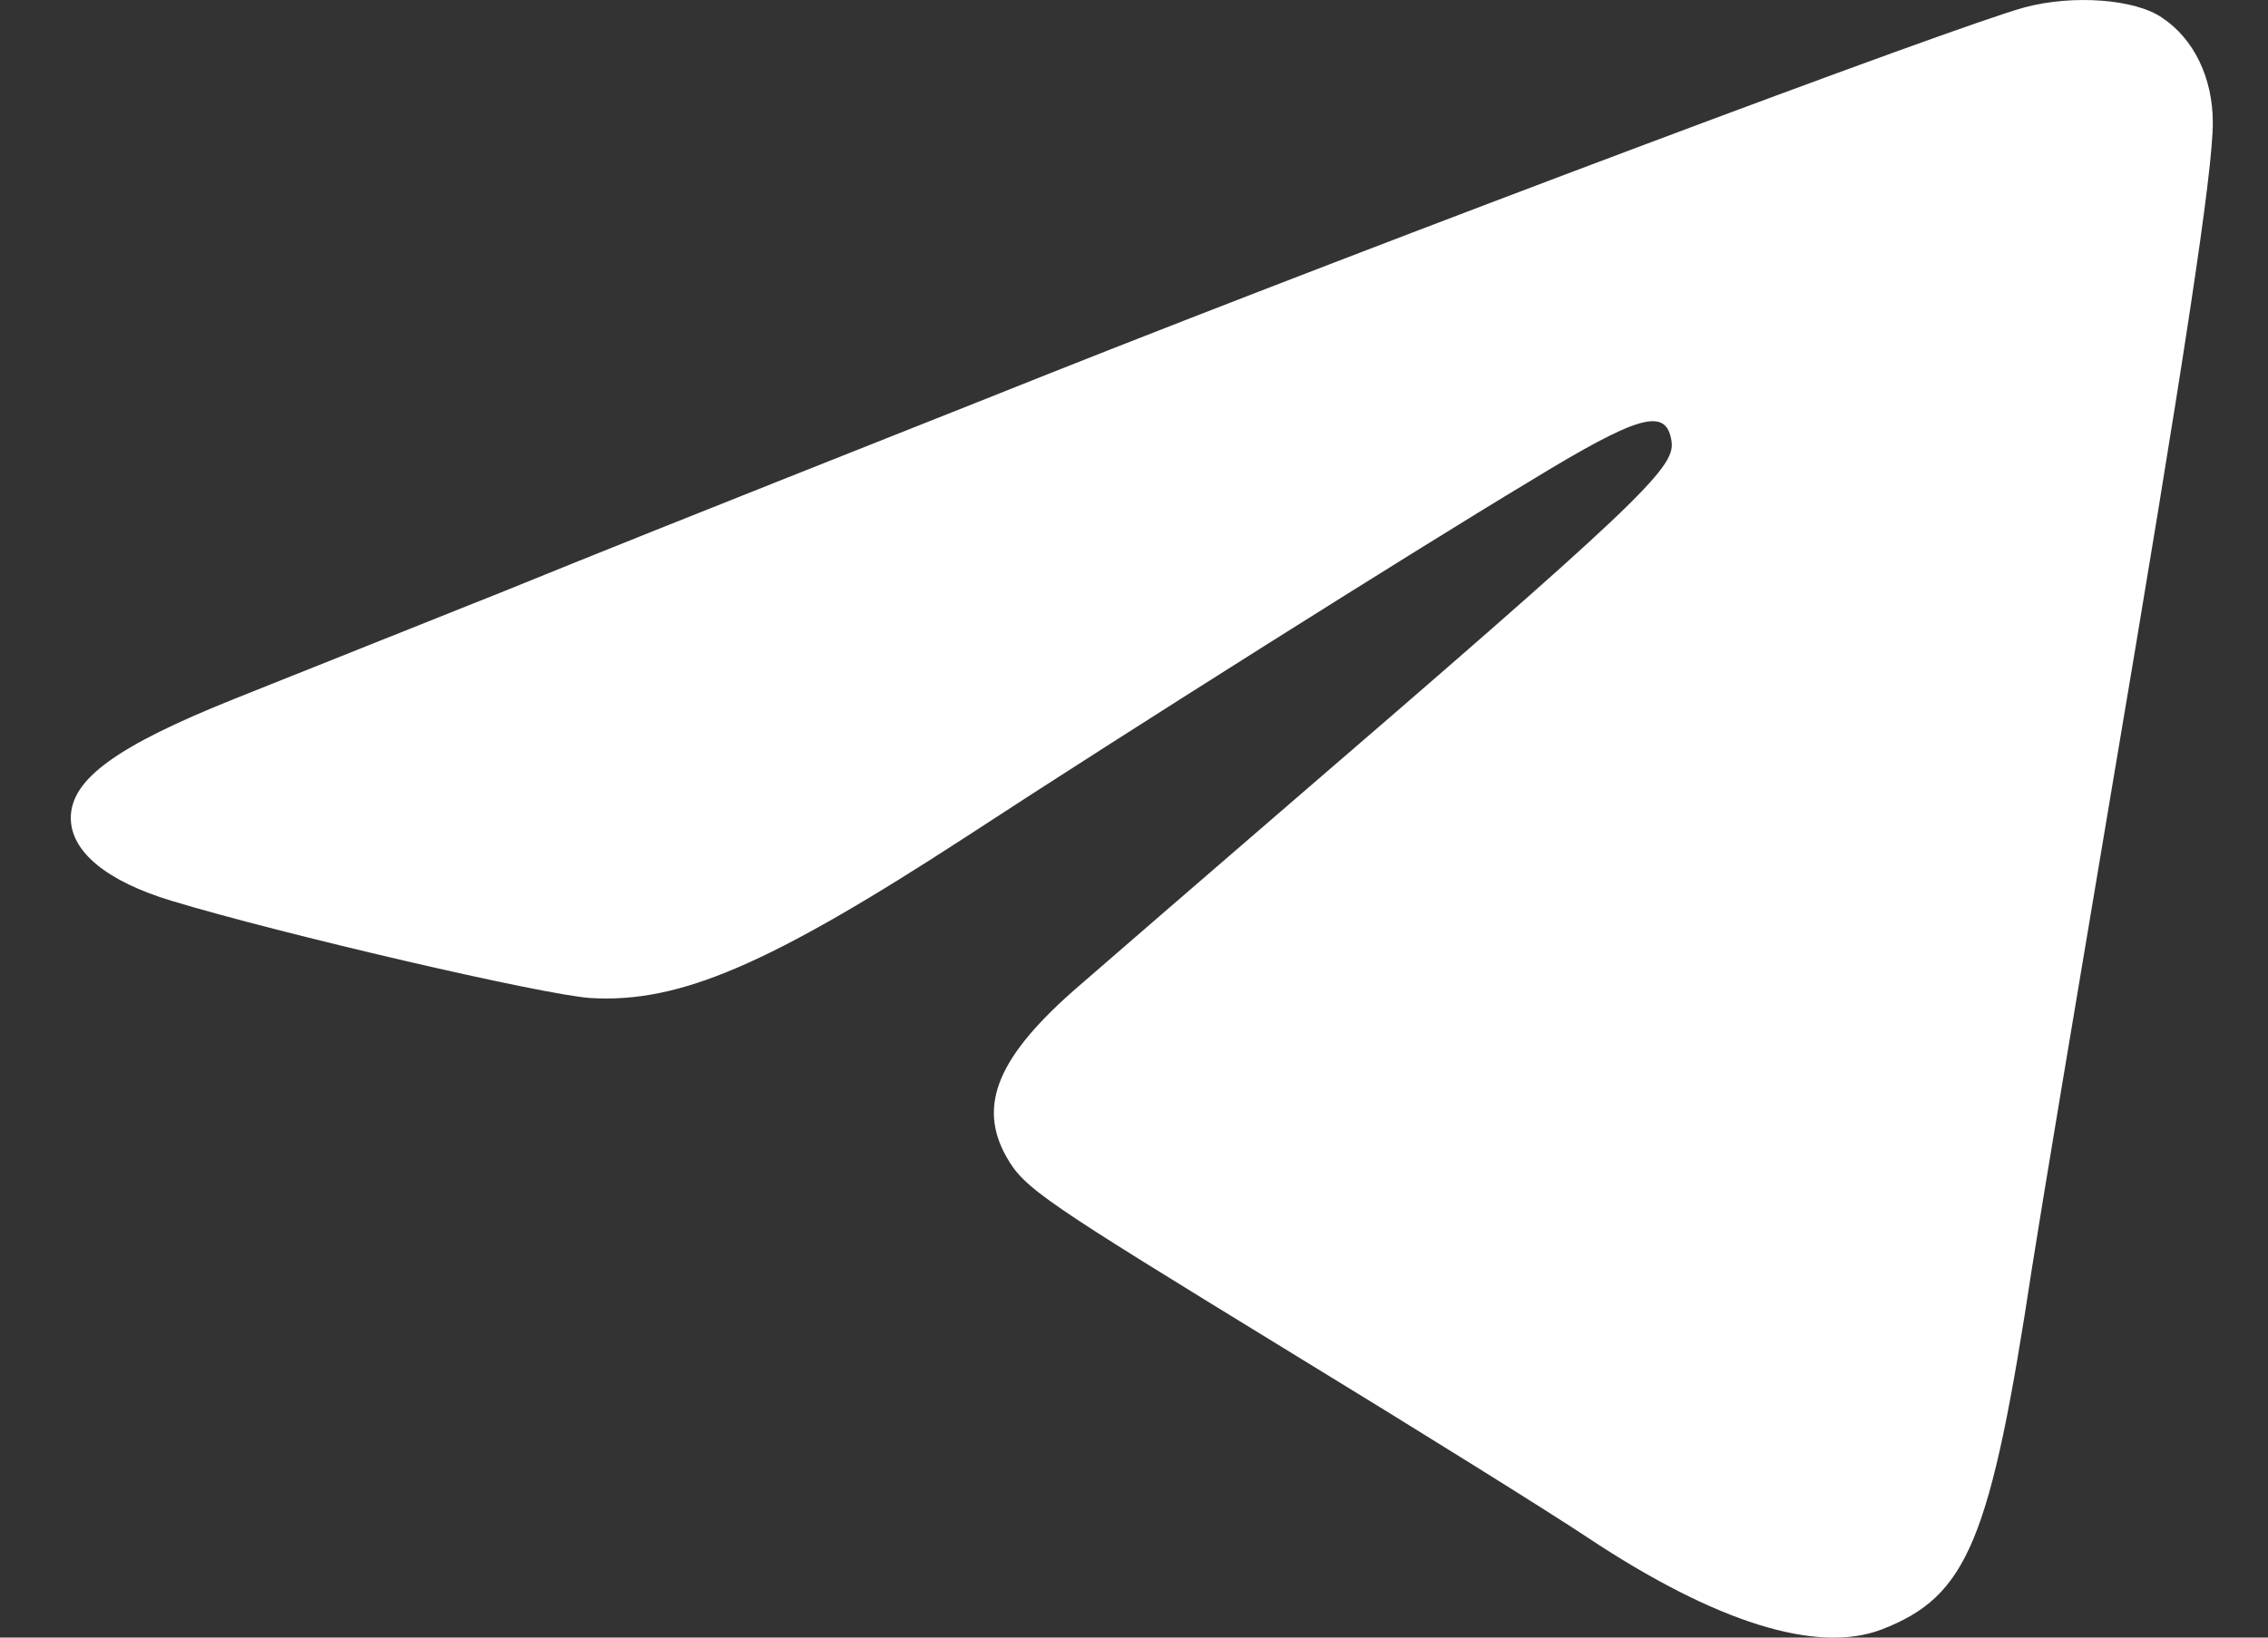 <?xml version="1.0" encoding="UTF-8"?> <svg xmlns="http://www.w3.org/2000/svg" width="18" height="13" viewBox="0 0 18 13" fill="none"><rect x="0" y="0" width="18" height="13" fill="#333333" stroke="none"/><path d="M16.07 0.058C15.519 0.207 11.028 1.894 8.316 2.97C7.642 3.24 6.688 3.616 6.208 3.808C5.727 3.999 4.735 4.394 4.001 4.693C3.268 4.986 2.308 5.369 1.86 5.548C0.919 5.925 0.562 6.188 0.562 6.493C0.562 6.762 0.848 6.996 1.361 7.151C2.23 7.414 4.313 7.899 4.689 7.923C5.396 7.964 6.104 7.659 7.667 6.643C8.92 5.823 11.236 4.364 12.132 3.826C13.014 3.287 13.228 3.228 13.267 3.509C13.293 3.718 13.001 3.999 10.133 6.469C9.53 6.99 8.816 7.606 8.556 7.833C7.921 8.383 7.758 8.772 7.985 9.179C8.128 9.436 8.277 9.531 10.23 10.728C11.249 11.35 12.313 12.014 12.599 12.205C13.617 12.881 14.422 13.132 14.935 12.935C15.616 12.671 15.798 12.235 16.128 10.058C16.2 9.597 16.479 7.929 16.745 6.35C17.342 2.821 17.562 1.367 17.562 0.973C17.562 0.62 17.413 0.309 17.16 0.141C16.946 -0.008 16.453 -0.044 16.07 0.058Z" fill="white"></path></svg> 